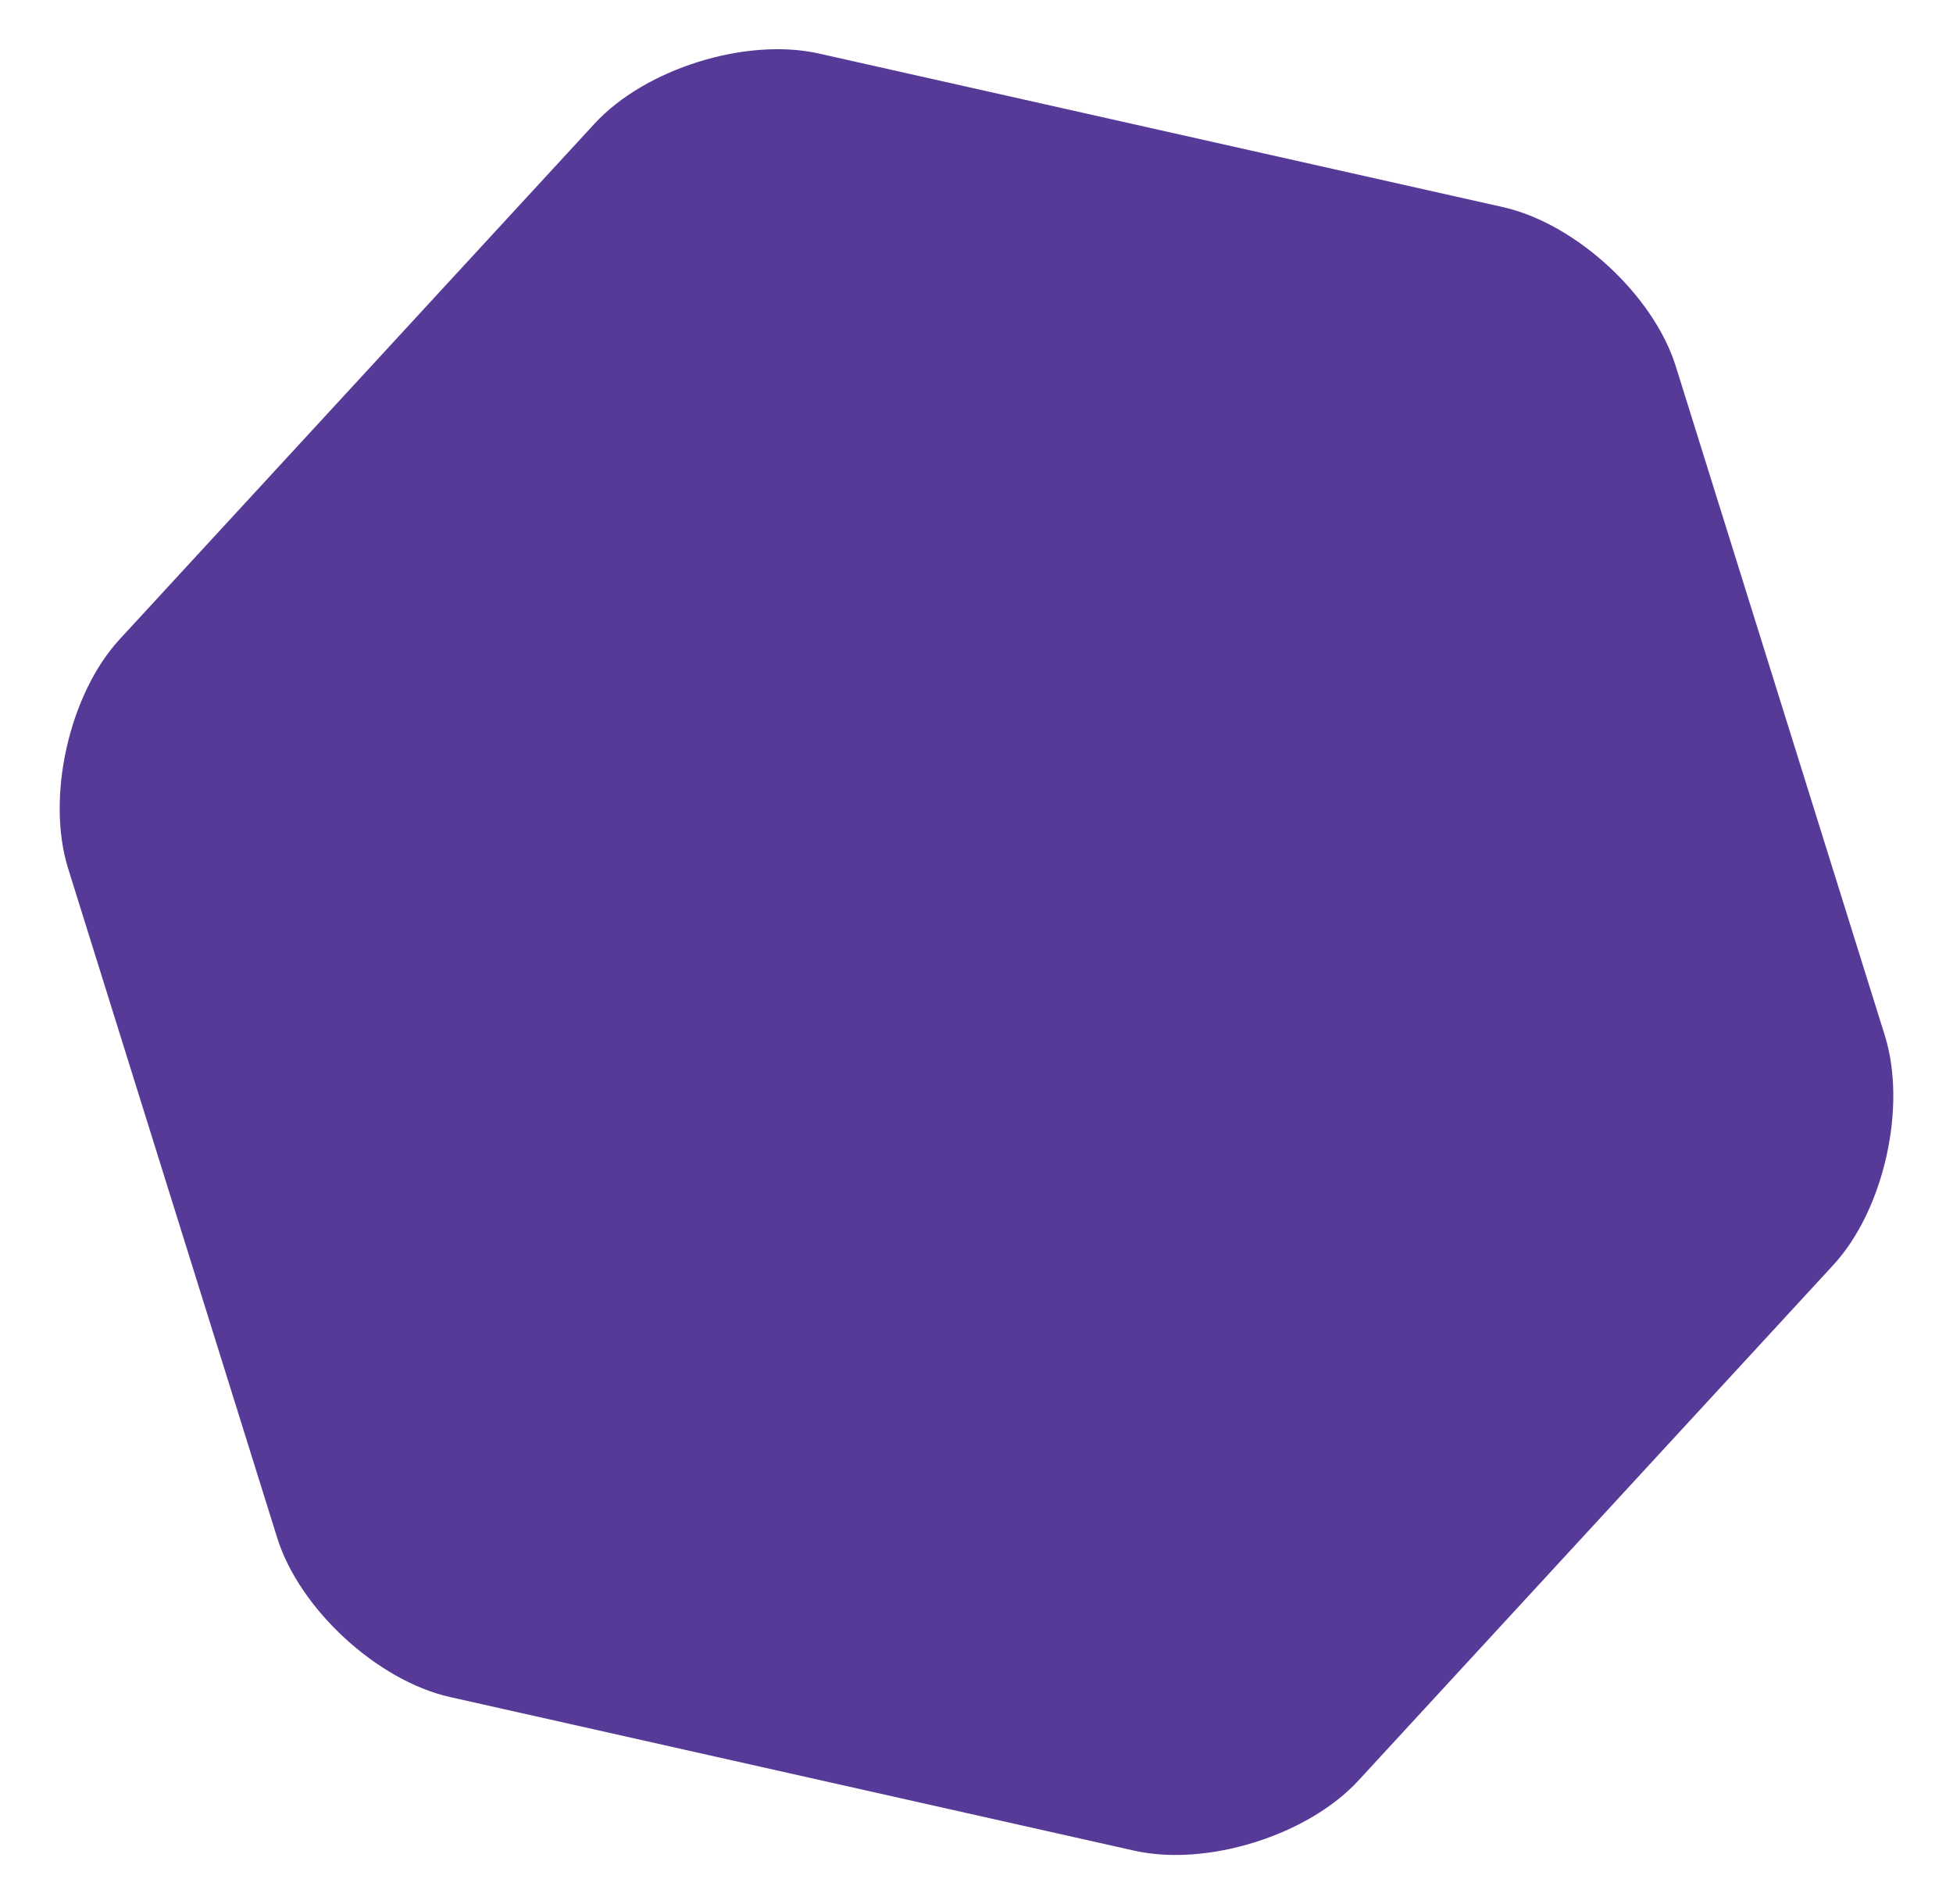 <?xml version="1.0" encoding="UTF-8"?> <!-- Generator: Adobe Illustrator 25.0.1, SVG Export Plug-In . SVG Version: 6.00 Build 0) --> <svg xmlns="http://www.w3.org/2000/svg" xmlns:xlink="http://www.w3.org/1999/xlink" id="Camada_1" x="0px" y="0px" viewBox="0 0 438 427" style="enable-background:new 0 0 438 427;" xml:space="preserve"> <style type="text/css"> .st0{fill:#22A59A;} .st1{fill:#573A98;} .st2{fill:#22DAAB;} .st3{fill:#228489;} .st4{fill:#E36E6C;} .st5{fill:#E3364E;} .st6{fill:#576AAA;} .st7{fill:#572A89;} .st8{fill:#F7FCF4;} .st9{fill:#EAE9DD;} .st10{fill:#E35757;} .st11{fill:#EFF5E6;} .st12{opacity:0.2;} .st13{opacity:0.8;} .st14{fill:url(#SVGID_1_);} .st15{fill:url(#SVGID_2_);} .st16{fill:url(#SVGID_3_);} .st17{fill:url(#SVGID_4_);} .st18{fill:url(#SVGID_5_);} .st19{fill:url(#SVGID_6_);} .st20{fill:url(#SVGID_7_);} .st21{fill:url(#SVGID_8_);} .st22{fill:url(#SVGID_9_);} .st23{fill:url(#SVGID_10_);} .st24{fill:url(#SVGID_11_);} .st25{fill:url(#SVGID_12_);} .st26{fill:url(#SVGID_13_);} .st27{fill:url(#SVGID_14_);} .st28{fill:url(#SVGID_15_);} .st29{fill:url(#SVGID_16_);} .st30{fill:url(#SVGID_17_);} .st31{fill:url(#SVGID_18_);} .st32{fill:url(#SVGID_19_);} .st33{fill:url(#SVGID_20_);} .st34{fill:url(#SVGID_21_);} .st35{fill:url(#SVGID_22_);} .st36{fill:url(#SVGID_23_);} .st37{fill:url(#SVGID_24_);} .st38{fill:url(#SVGID_25_);} .st39{fill:url(#SVGID_26_);} .st40{fill:url(#SVGID_27_);} .st41{fill:url(#SVGID_28_);} .st42{fill:url(#SVGID_29_);} .st43{fill:url(#SVGID_30_);} .st44{fill:url(#SVGID_31_);} .st45{fill:url(#SVGID_32_);} .st46{fill:url(#SVGID_33_);} .st47{fill:url(#SVGID_34_);} .st48{fill:url(#SVGID_35_);} .st49{fill:url(#SVGID_36_);} .st50{fill:url(#SVGID_37_);} .st51{fill:url(#SVGID_38_);} .st52{fill:url(#SVGID_39_);} .st53{fill:url(#SVGID_40_);} .st54{fill:url(#SVGID_41_);} .st55{fill:url(#SVGID_42_);} .st56{fill:url(#SVGID_43_);} .st57{fill:url(#SVGID_44_);} .st58{fill:url(#SVGID_45_);} .st59{fill:url(#SVGID_46_);} .st60{fill:url(#SVGID_47_);} .st61{fill:url(#SVGID_48_);} .st62{fill:url(#SVGID_49_);} .st63{fill:url(#SVGID_50_);} .st64{fill:url(#SVGID_51_);} .st65{fill:url(#SVGID_52_);} .st66{fill:url(#SVGID_53_);} .st67{fill:url(#SVGID_54_);} .st68{fill:url(#SVGID_55_);} .st69{fill:url(#SVGID_56_);} .st70{fill:url(#SVGID_57_);} .st71{fill:url(#SVGID_58_);} .st72{fill:url(#SVGID_59_);} .st73{fill:url(#SVGID_60_);} .st74{fill:url(#SVGID_61_);} .st75{fill:url(#SVGID_62_);} .st76{fill:url(#SVGID_63_);} .st77{fill:url(#SVGID_64_);} .st78{fill:url(#SVGID_65_);} .st79{fill:url(#SVGID_66_);} .st80{fill:url(#SVGID_67_);} .st81{fill:url(#SVGID_68_);} .st82{fill:url(#SVGID_69_);} .st83{fill:url(#SVGID_70_);} .st84{fill:url(#SVGID_71_);} .st85{fill:url(#SVGID_72_);} .st86{fill:url(#SVGID_73_);} .st87{fill:url(#SVGID_74_);} .st88{fill:url(#SVGID_75_);} .st89{fill:url(#SVGID_76_);} .st90{fill:url(#SVGID_77_);} .st91{fill:url(#SVGID_78_);} .st92{fill:url(#SVGID_79_);} .st93{fill:url(#SVGID_80_);} .st94{fill:url(#SVGID_81_);} .st95{fill:url(#SVGID_82_);} .st96{fill:url(#SVGID_83_);} .st97{fill:url(#SVGID_84_);} .st98{fill:url(#SVGID_85_);} .st99{fill:url(#SVGID_86_);} .st100{fill:url(#SVGID_87_);} .st101{fill:url(#SVGID_88_);} .st102{fill:url(#SVGID_89_);} .st103{fill:url(#SVGID_90_);} .st104{fill:url(#SVGID_91_);} .st105{fill:url(#SVGID_92_);} .st106{fill:url(#SVGID_93_);} .st107{fill:url(#SVGID_94_);} .st108{fill:url(#SVGID_95_);} .st109{fill:url(#SVGID_96_);} .st110{fill:url(#SVGID_97_);} .st111{fill:url(#SVGID_98_);} .st112{fill:url(#SVGID_99_);} .st113{fill:url(#SVGID_100_);} .st114{fill:url(#SVGID_101_);} .st115{fill:url(#SVGID_102_);} .st116{fill:url(#SVGID_103_);} .st117{fill:url(#SVGID_104_);} .st118{fill:url(#SVGID_105_);} .st119{fill:url(#SVGID_106_);} .st120{fill:url(#SVGID_107_);} .st121{fill:url(#SVGID_108_);} .st122{fill:url(#SVGID_109_);} .st123{fill:url(#SVGID_110_);} .st124{fill:url(#SVGID_111_);} .st125{fill:url(#SVGID_112_);} .st126{fill:url(#SVGID_113_);} .st127{fill:url(#SVGID_114_);} .st128{fill:url(#SVGID_115_);} .st129{fill:url(#SVGID_116_);} .st130{fill:url(#SVGID_117_);} .st131{fill:url(#SVGID_118_);} .st132{fill:url(#SVGID_119_);} .st133{fill:url(#SVGID_120_);} .st134{fill:url(#SVGID_121_);} .st135{fill:url(#SVGID_122_);} .st136{fill:url(#SVGID_123_);} .st137{fill:url(#SVGID_124_);} .st138{fill:url(#SVGID_125_);} .st139{fill:url(#SVGID_126_);} .st140{fill:url(#SVGID_127_);} .st141{fill:url(#SVGID_128_);} .st142{fill:url(#SVGID_129_);} .st143{fill:url(#SVGID_130_);} .st144{fill:url(#SVGID_131_);} .st145{fill:url(#SVGID_132_);} .st146{fill:url(#SVGID_133_);} .st147{fill:url(#SVGID_134_);} .st148{fill:url(#SVGID_135_);} .st149{fill:url(#SVGID_136_);} .st150{fill:url(#SVGID_137_);} .st151{fill:url(#SVGID_138_);} .st152{fill:url(#SVGID_139_);} .st153{fill:url(#SVGID_140_);} .st154{fill:url(#SVGID_141_);} .st155{fill:url(#SVGID_142_);} .st156{fill:url(#SVGID_143_);} .st157{fill:url(#SVGID_144_);} .st158{fill:url(#SVGID_145_);} .st159{fill:url(#SVGID_146_);} .st160{fill:url(#SVGID_147_);} .st161{fill:url(#SVGID_148_);} .st162{fill:url(#SVGID_149_);} .st163{fill:url(#SVGID_150_);} .st164{fill:url(#SVGID_151_);} .st165{fill:url(#SVGID_152_);} .st166{fill:url(#SVGID_153_);} .st167{fill:url(#SVGID_154_);} .st168{fill:url(#SVGID_155_);} .st169{fill:url(#SVGID_156_);} .st170{fill:url(#SVGID_157_);} .st171{fill:url(#SVGID_158_);} .st172{fill:url(#SVGID_159_);} .st173{fill:url(#SVGID_160_);} .st174{fill:url(#SVGID_161_);} .st175{fill:url(#SVGID_162_);} .st176{fill:url(#SVGID_163_);} .st177{fill:url(#SVGID_164_);} .st178{fill:url(#SVGID_165_);} .st179{fill:url(#SVGID_166_);} .st180{fill:url(#SVGID_167_);} .st181{fill:url(#SVGID_168_);} .st182{fill:url(#SVGID_169_);} .st183{fill:url(#SVGID_170_);} .st184{fill:url(#SVGID_171_);} .st185{fill:url(#SVGID_172_);} .st186{fill:url(#SVGID_173_);} .st187{fill:url(#SVGID_174_);} .st188{fill:url(#SVGID_175_);} .st189{fill:url(#SVGID_176_);} .st190{fill:url(#SVGID_177_);} .st191{fill:url(#SVGID_178_);} .st192{fill:url(#SVGID_179_);} .st193{fill:url(#SVGID_180_);} .st194{fill:url(#SVGID_181_);} .st195{fill:url(#SVGID_182_);} .st196{fill:url(#SVGID_183_);} .st197{fill:url(#SVGID_184_);} .st198{fill:url(#SVGID_185_);} .st199{fill:url(#SVGID_186_);} .st200{fill:url(#SVGID_187_);} .st201{fill:url(#SVGID_188_);} .st202{fill:url(#SVGID_189_);} .st203{fill:url(#SVGID_190_);} .st204{fill:url(#SVGID_191_);} .st205{fill:url(#SVGID_192_);} .st206{fill:url(#SVGID_193_);} .st207{fill:url(#SVGID_194_);} .st208{fill:url(#SVGID_195_);} .st209{fill:url(#SVGID_196_);} .st210{fill:url(#SVGID_197_);} .st211{fill:url(#SVGID_198_);} .st212{fill:url(#SVGID_199_);} .st213{fill:url(#SVGID_200_);} .st214{fill:url(#SVGID_201_);} .st215{fill:url(#SVGID_202_);} .st216{fill:url(#SVGID_203_);} .st217{fill:url(#SVGID_204_);} .st218{fill:url(#SVGID_205_);} .st219{fill:url(#SVGID_206_);} .st220{fill:url(#SVGID_207_);} .st221{fill:url(#SVGID_208_);} .st222{fill:url(#SVGID_209_);} .st223{fill:url(#SVGID_210_);} .st224{fill:url(#SVGID_211_);} .st225{fill:url(#SVGID_212_);} .st226{fill:url(#SVGID_213_);} .st227{fill:url(#SVGID_214_);} .st228{fill:url(#SVGID_215_);} .st229{fill:url(#SVGID_216_);} .st230{fill:url(#SVGID_217_);} .st231{fill:url(#SVGID_218_);} .st232{fill:url(#SVGID_219_);} .st233{fill:url(#SVGID_220_);} .st234{fill:url(#SVGID_221_);} .st235{fill:url(#SVGID_222_);} .st236{fill:url(#SVGID_223_);} .st237{fill:url(#SVGID_224_);} .st238{fill:url(#SVGID_225_);} .st239{fill:url(#SVGID_226_);} .st240{fill:url(#SVGID_227_);} .st241{fill:url(#SVGID_228_);} .st242{fill:url(#SVGID_229_);} .st243{fill:url(#SVGID_230_);} .st244{fill:url(#SVGID_231_);} .st245{fill:url(#SVGID_232_);} .st246{fill:url(#SVGID_233_);} .st247{fill:url(#SVGID_234_);} .st248{fill:url(#SVGID_235_);} .st249{fill:url(#SVGID_236_);} .st250{fill:url(#SVGID_237_);} .st251{fill:url(#SVGID_238_);} .st252{fill:url(#SVGID_239_);} .st253{fill:url(#SVGID_240_);} .st254{fill:url(#SVGID_241_);} .st255{fill:url(#SVGID_242_);} .st256{fill:url(#SVGID_243_);} .st257{fill:url(#SVGID_244_);} .st258{fill:url(#SVGID_245_);} .st259{fill:url(#SVGID_246_);} .st260{fill:url(#SVGID_247_);} .st261{fill:url(#SVGID_248_);} .st262{fill:url(#SVGID_249_);} .st263{fill:url(#SVGID_250_);} .st264{fill:url(#SVGID_251_);} .st265{fill:url(#SVGID_252_);} .st266{fill:url(#SVGID_253_);} .st267{fill:url(#SVGID_254_);} .st268{fill:url(#SVGID_255_);} .st269{fill:url(#SVGID_256_);} .st270{fill:url(#SVGID_257_);} .st271{fill:url(#SVGID_258_);} .st272{fill:url(#SVGID_259_);} .st273{fill:url(#SVGID_260_);} .st274{fill:url(#SVGID_261_);} .st275{fill:url(#SVGID_262_);} .st276{fill:url(#SVGID_263_);} .st277{fill:url(#SVGID_264_);} .st278{fill:url(#SVGID_265_);} .st279{fill:url(#SVGID_266_);} .st280{fill:url(#SVGID_267_);} .st281{fill:url(#SVGID_268_);} .st282{fill:url(#SVGID_269_);} .st283{fill:url(#SVGID_270_);} .st284{fill:url(#SVGID_271_);} .st285{fill:url(#SVGID_272_);} .st286{fill:url(#SVGID_273_);} .st287{fill:url(#SVGID_274_);} .st288{fill:url(#SVGID_275_);} .st289{fill:url(#SVGID_276_);} .st290{fill:url(#SVGID_277_);} .st291{fill:url(#SVGID_278_);} .st292{fill:url(#SVGID_279_);} .st293{fill:url(#SVGID_280_);} .st294{fill:url(#SVGID_281_);} .st295{fill:url(#SVGID_282_);} .st296{fill:url(#SVGID_283_);} .st297{fill:url(#SVGID_284_);} .st298{fill:url(#SVGID_285_);} .st299{fill:url(#SVGID_286_);} .st300{fill:url(#SVGID_287_);} .st301{fill:url(#SVGID_288_);} .st302{fill:url(#SVGID_289_);} .st303{fill:url(#SVGID_290_);} .st304{fill:url(#SVGID_291_);} .st305{fill:url(#SVGID_292_);} .st306{fill:url(#SVGID_293_);} .st307{fill:url(#SVGID_294_);} .st308{fill:url(#SVGID_295_);} .st309{fill:url(#SVGID_296_);} .st310{fill:url(#SVGID_297_);} .st311{fill:url(#SVGID_298_);} .st312{fill:url(#SVGID_299_);} .st313{fill:url(#SVGID_300_);} .st314{fill:url(#SVGID_301_);} .st315{fill:url(#SVGID_302_);} .st316{fill:url(#SVGID_303_);} .st317{fill:url(#SVGID_304_);} .st318{fill:url(#SVGID_305_);} .st319{fill:url(#SVGID_306_);} .st320{fill:url(#SVGID_307_);} .st321{fill:url(#SVGID_308_);} .st322{fill:url(#SVGID_309_);} .st323{fill:url(#SVGID_310_);} .st324{fill:url(#SVGID_311_);} .st325{fill:url(#SVGID_312_);} .st326{fill:url(#SVGID_313_);} .st327{fill:url(#SVGID_314_);} .st328{fill:url(#SVGID_315_);} .st329{fill:url(#SVGID_316_);} .st330{fill:url(#SVGID_317_);} .st331{fill:url(#SVGID_318_);} .st332{fill:url(#SVGID_319_);} .st333{fill:url(#SVGID_320_);} .st334{fill:url(#SVGID_321_);} .st335{fill:url(#SVGID_322_);} .st336{fill:url(#SVGID_323_);} .st337{fill:url(#SVGID_324_);} .st338{fill:url(#SVGID_325_);} .st339{fill:url(#SVGID_326_);} .st340{fill:url(#SVGID_327_);} .st341{fill:url(#SVGID_328_);} .st342{fill:url(#SVGID_329_);} .st343{fill:url(#SVGID_330_);} .st344{fill:url(#SVGID_331_);} .st345{fill:url(#SVGID_332_);} .st346{fill:url(#SVGID_333_);} .st347{fill:url(#SVGID_334_);} .st348{fill:url(#SVGID_335_);} .st349{fill:url(#SVGID_336_);} .st350{fill:url(#SVGID_337_);} .st351{fill:url(#SVGID_338_);} .st352{fill:url(#SVGID_339_);} .st353{fill:url(#SVGID_340_);} .st354{fill:url(#SVGID_341_);} .st355{fill:url(#SVGID_342_);} .st356{fill:url(#SVGID_343_);} .st357{fill:url(#SVGID_344_);} .st358{fill:url(#SVGID_345_);} .st359{fill:url(#SVGID_346_);} .st360{fill:url(#SVGID_347_);} .st361{fill:url(#SVGID_348_);} .st362{fill:url(#SVGID_349_);} .st363{fill:url(#SVGID_350_);} .st364{fill:url(#SVGID_351_);} .st365{fill:url(#SVGID_352_);} .st366{fill:url(#SVGID_353_);} .st367{fill:url(#SVGID_354_);} .st368{fill:url(#SVGID_355_);} .st369{fill:url(#SVGID_356_);} .st370{fill:url(#SVGID_357_);} .st371{fill:url(#SVGID_358_);} .st372{fill:url(#SVGID_359_);} .st373{fill:url(#SVGID_360_);} .st374{fill:url(#SVGID_361_);} .st375{fill:url(#SVGID_362_);} .st376{fill:url(#SVGID_363_);} .st377{fill:url(#SVGID_364_);} .st378{fill:url(#SVGID_365_);} .st379{fill:url(#SVGID_366_);} .st380{fill:url(#SVGID_367_);} .st381{fill:url(#SVGID_368_);} .st382{fill:url(#SVGID_369_);} .st383{fill:url(#SVGID_370_);} .st384{fill:url(#SVGID_371_);} .st385{fill:url(#SVGID_372_);} .st386{fill:url(#SVGID_373_);} .st387{fill:url(#SVGID_374_);} .st388{fill:url(#SVGID_375_);} .st389{fill:url(#SVGID_376_);} .st390{fill:url(#SVGID_377_);} .st391{fill:url(#SVGID_378_);} .st392{fill:url(#SVGID_379_);} .st393{fill:url(#SVGID_380_);} .st394{fill:url(#SVGID_381_);} .st395{fill:url(#SVGID_382_);} .st396{fill:url(#SVGID_383_);} .st397{fill:url(#SVGID_384_);} .st398{fill:url(#SVGID_385_);} .st399{fill:url(#SVGID_386_);} .st400{fill:url(#SVGID_387_);} .st401{fill:url(#SVGID_388_);} .st402{fill:url(#SVGID_389_);} .st403{fill:url(#SVGID_390_);} .st404{fill:url(#SVGID_391_);} .st405{fill:url(#SVGID_392_);} .st406{fill:url(#SVGID_393_);} .st407{fill:url(#SVGID_394_);} .st408{fill:url(#SVGID_395_);} .st409{fill:url(#SVGID_396_);} .st410{fill:url(#SVGID_397_);} .st411{fill:url(#SVGID_398_);} .st412{fill:url(#SVGID_399_);} .st413{fill:url(#SVGID_400_);} .st414{fill:url(#SVGID_401_);} .st415{fill:url(#SVGID_402_);} .st416{fill:url(#SVGID_403_);} .st417{fill:url(#SVGID_404_);} .st418{fill:url(#SVGID_405_);} .st419{fill:url(#SVGID_406_);} .st420{fill:url(#SVGID_407_);} .st421{fill:url(#SVGID_408_);} .st422{fill:url(#SVGID_409_);} .st423{fill:url(#SVGID_410_);} .st424{fill:url(#SVGID_411_);} .st425{fill:url(#SVGID_412_);} .st426{fill:url(#SVGID_413_);} .st427{fill:url(#SVGID_414_);} .st428{fill:url(#SVGID_415_);} .st429{fill:url(#SVGID_416_);} .st430{fill:url(#SVGID_417_);} .st431{fill:url(#SVGID_418_);} .st432{fill:url(#SVGID_419_);} .st433{fill:url(#SVGID_420_);} .st434{fill:url(#SVGID_421_);} .st435{fill:url(#SVGID_422_);} .st436{fill:url(#SVGID_423_);} .st437{fill:url(#SVGID_424_);} .st438{fill:url(#SVGID_425_);} .st439{fill:url(#SVGID_426_);} .st440{fill:url(#SVGID_427_);} .st441{fill:url(#SVGID_428_);} .st442{fill:url(#SVGID_429_);} .st443{fill:url(#SVGID_430_);} .st444{fill:url(#SVGID_431_);} .st445{fill:url(#SVGID_432_);} .st446{fill:url(#SVGID_433_);} .st447{fill:url(#SVGID_434_);} .st448{fill:url(#SVGID_435_);} .st449{fill:url(#SVGID_436_);} .st450{fill:url(#SVGID_437_);} .st451{fill:url(#SVGID_438_);} .st452{fill:url(#SVGID_439_);} .st453{fill:url(#SVGID_440_);} .st454{fill:url(#SVGID_441_);} .st455{fill:url(#SVGID_442_);} .st456{fill:url(#SVGID_443_);} .st457{fill:url(#SVGID_444_);} .st458{fill:url(#SVGID_445_);} .st459{fill:url(#SVGID_446_);} .st460{fill:url(#SVGID_447_);} .st461{fill:url(#SVGID_448_);} .st462{fill:url(#SVGID_449_);} .st463{fill:url(#SVGID_450_);} .st464{fill:url(#SVGID_451_);} .st465{fill:url(#SVGID_452_);} .st466{fill:url(#SVGID_453_);} .st467{fill:url(#SVGID_454_);} .st468{fill:url(#SVGID_455_);} .st469{fill:url(#SVGID_456_);} .st470{fill:url(#SVGID_457_);} .st471{fill:url(#SVGID_458_);} .st472{fill:url(#SVGID_459_);} .st473{fill:url(#SVGID_460_);} .st474{fill:url(#SVGID_461_);} .st475{fill:url(#SVGID_462_);} .st476{fill:url(#SVGID_463_);} .st477{fill:url(#SVGID_464_);} .st478{fill:url(#SVGID_465_);} .st479{fill:url(#SVGID_466_);} .st480{fill:url(#SVGID_467_);} .st481{fill:url(#SVGID_468_);} .st482{fill:url(#SVGID_469_);} .st483{fill:url(#SVGID_470_);} .st484{fill:url(#SVGID_471_);} .st485{fill:url(#SVGID_472_);} .st486{fill:url(#SVGID_473_);} .st487{fill:url(#SVGID_474_);} .st488{fill:url(#SVGID_475_);} .st489{fill:url(#SVGID_476_);} .st490{fill:url(#SVGID_477_);} .st491{fill:url(#SVGID_478_);} .st492{fill:url(#SVGID_479_);} .st493{fill:url(#SVGID_480_);} .st494{fill:url(#SVGID_481_);} .st495{fill:url(#SVGID_482_);} .st496{fill:url(#SVGID_483_);} .st497{fill:url(#SVGID_484_);} .st498{fill:url(#SVGID_485_);} .st499{fill:url(#SVGID_486_);} .st500{fill:url(#SVGID_487_);} .st501{fill:url(#SVGID_488_);} .st502{fill:url(#SVGID_489_);} .st503{fill:url(#SVGID_490_);} .st504{fill:url(#SVGID_491_);} .st505{fill:url(#SVGID_492_);} .st506{fill:url(#SVGID_493_);} .st507{fill:url(#SVGID_494_);} .st508{fill:url(#SVGID_495_);} .st509{fill:url(#SVGID_496_);} .st510{fill:url(#SVGID_497_);} .st511{fill:url(#SVGID_498_);} .st512{fill:url(#SVGID_499_);} .st513{fill:url(#SVGID_500_);} .st514{fill:url(#SVGID_501_);} .st515{fill:url(#SVGID_502_);} .st516{fill:url(#SVGID_503_);} .st517{fill:url(#SVGID_504_);} .st518{fill:url(#SVGID_505_);} .st519{fill:url(#SVGID_506_);} .st520{fill:url(#SVGID_507_);} .st521{fill:url(#SVGID_508_);} .st522{fill:url(#SVGID_509_);} .st523{fill:url(#SVGID_510_);} .st524{fill:url(#SVGID_511_);} .st525{fill:url(#SVGID_512_);} .st526{fill:url(#SVGID_513_);} .st527{fill:url(#SVGID_514_);} .st528{fill:url(#SVGID_515_);} .st529{fill:url(#SVGID_516_);} .st530{fill:url(#SVGID_517_);} .st531{fill:url(#SVGID_518_);} .st532{fill:url(#SVGID_519_);} .st533{fill:url(#SVGID_520_);} .st534{fill:url(#SVGID_521_);} .st535{fill:url(#SVGID_522_);} .st536{fill:url(#SVGID_523_);} .st537{fill:url(#SVGID_524_);} .st538{fill:url(#SVGID_525_);} .st539{fill:url(#SVGID_526_);} .st540{fill:url(#SVGID_527_);} .st541{fill:url(#SVGID_528_);} .st542{fill:url(#SVGID_529_);} .st543{fill:url(#SVGID_530_);} .st544{fill:url(#SVGID_531_);} .st545{fill:url(#SVGID_532_);} .st546{fill:url(#SVGID_533_);} .st547{fill:url(#SVGID_534_);} .st548{fill:url(#SVGID_535_);} .st549{fill:url(#SVGID_536_);} .st550{fill:url(#SVGID_537_);} .st551{fill:url(#SVGID_538_);} .st552{fill:url(#SVGID_539_);} .st553{fill:url(#SVGID_540_);} .st554{fill:url(#SVGID_541_);} .st555{fill:url(#SVGID_542_);} .st556{fill:url(#SVGID_543_);} .st557{fill:url(#SVGID_544_);} .st558{fill:url(#SVGID_545_);} .st559{fill:url(#SVGID_546_);} .st560{fill:url(#SVGID_547_);} .st561{fill:url(#SVGID_548_);} .st562{fill:url(#SVGID_549_);} .st563{fill:url(#SVGID_550_);} .st564{fill:url(#SVGID_551_);} .st565{fill:url(#SVGID_552_);} .st566{fill:url(#SVGID_553_);} .st567{fill:url(#SVGID_554_);} .st568{fill:url(#SVGID_555_);} .st569{fill:url(#SVGID_556_);} .st570{fill:url(#SVGID_557_);} .st571{fill:url(#SVGID_558_);} .st572{fill:url(#SVGID_559_);} .st573{fill:url(#SVGID_560_);} .st574{fill:url(#SVGID_561_);} .st575{fill:url(#SVGID_562_);} .st576{fill:url(#SVGID_563_);} .st577{fill:url(#SVGID_564_);} .st578{fill:url(#SVGID_565_);} .st579{fill:url(#SVGID_566_);} .st580{fill:url(#SVGID_567_);} .st581{fill:url(#SVGID_568_);} .st582{fill:url(#SVGID_569_);} .st583{fill:url(#SVGID_570_);} .st584{fill:url(#SVGID_571_);} .st585{fill:url(#SVGID_572_);} .st586{fill:url(#SVGID_573_);} .st587{fill:url(#SVGID_574_);} .st588{fill:url(#SVGID_575_);} .st589{fill:url(#SVGID_576_);} .st590{fill:url(#SVGID_577_);} .st591{fill:url(#SVGID_578_);} .st592{fill:url(#SVGID_579_);} .st593{fill:url(#SVGID_580_);} .st594{fill:url(#SVGID_581_);} .st595{fill:url(#SVGID_582_);} .st596{fill:url(#SVGID_583_);} .st597{fill:url(#SVGID_584_);} .st598{fill:url(#SVGID_585_);} .st599{fill:url(#SVGID_586_);} .st600{fill:url(#SVGID_587_);} .st601{fill:url(#SVGID_588_);} .st602{fill:url(#SVGID_589_);} .st603{fill:url(#SVGID_590_);} .st604{fill:url(#SVGID_591_);} .st605{fill:url(#SVGID_592_);} .st606{fill:url(#SVGID_593_);} .st607{fill:url(#SVGID_594_);} .st608{fill:url(#SVGID_595_);} .st609{fill:url(#SVGID_596_);} .st610{fill:url(#SVGID_597_);} .st611{fill:url(#SVGID_598_);} .st612{fill:url(#SVGID_599_);} .st613{fill:url(#SVGID_600_);} .st614{fill:url(#SVGID_601_);} .st615{fill:url(#SVGID_602_);} .st616{fill:url(#SVGID_603_);} .st617{fill:url(#SVGID_604_);} .st618{fill:url(#SVGID_605_);} .st619{fill:url(#SVGID_606_);} .st620{fill:url(#SVGID_607_);} .st621{fill:url(#SVGID_608_);} .st622{fill:url(#SVGID_609_);} .st623{fill:url(#SVGID_610_);} .st624{fill:url(#SVGID_611_);} .st625{fill:url(#SVGID_612_);} .st626{fill:url(#SVGID_613_);} .st627{fill:url(#SVGID_614_);} .st628{fill:url(#SVGID_615_);} .st629{fill:url(#SVGID_616_);} .st630{fill:url(#SVGID_617_);} .st631{fill:url(#SVGID_618_);} .st632{fill:url(#SVGID_619_);} .st633{fill:url(#SVGID_620_);} .st634{fill:url(#SVGID_621_);} .st635{fill:url(#SVGID_622_);} .st636{fill:url(#SVGID_623_);} .st637{fill:url(#SVGID_624_);} .st638{fill:url(#SVGID_625_);} .st639{fill:url(#SVGID_626_);} .st640{fill:url(#SVGID_627_);} .st641{fill:url(#SVGID_628_);} .st642{fill:url(#SVGID_629_);} .st643{fill:url(#SVGID_630_);} .st644{fill:url(#SVGID_631_);} .st645{fill:#1E2326;} .st646{fill:#FFFFFF;} .st647{fill:#393E40;} .st648{fill:url(#SVGID_632_);} .st649{fill:url(#SVGID_633_);} .st650{fill:#050E12;} .st651{fill:#FA6555;} .st652{fill:#1E2D2F;} .st653{fill:#FADDC6;} .st654{fill:url(#SVGID_634_);} .st655{fill:url(#SVGID_635_);} .st656{fill:url(#SVGID_636_);} .st657{fill:#111111;} .st658{fill:#F66F6F;} .st659{fill:url(#SVGID_637_);} .st660{fill:url(#SVGID_638_);} .st661{fill:#E7BB9E;} .st662{fill:url(#SVGID_639_);} .st663{fill:url(#SVGID_640_);} .st664{fill:url(#SVGID_641_);} .st665{fill:none;stroke:#F7FCF4;stroke-width:2;stroke-miterlimit:10;} .st666{fill:none;stroke:#573A98;stroke-width:2;stroke-miterlimit:10;} .st667{fill:url(#SVGID_654_);} .st668{fill:url(#SVGID_655_);} .st669{fill:url(#SVGID_656_);} .st670{fill:url(#SVGID_657_);} .st671{fill:url(#SVGID_658_);} .st672{fill:url(#SVGID_659_);} .st673{fill:url(#SVGID_660_);} .st674{fill:url(#SVGID_661_);} .st675{fill:url(#SVGID_662_);} .st676{fill:url(#SVGID_663_);} .st677{fill:url(#SVGID_664_);} .st678{fill:url(#SVGID_665_);} .st679{fill:url(#SVGID_666_);} .st680{fill:url(#SVGID_667_);} .st681{fill:url(#SVGID_668_);} .st682{clip-path:url(#SVGID_670_);} .st683{fill:#A07DF0;} .st684{fill:#0B0E20;} .st685{fill:url(#SVGID_671_);} .st686{fill:url(#SVGID_672_);} .st687{fill:url(#SVGID_673_);} .st688{fill:url(#SVGID_674_);} .st689{fill:url(#SVGID_675_);} .st690{fill:url(#SVGID_676_);} .st691{fill:url(#SVGID_677_);} .st692{fill:url(#SVGID_678_);} .st693{fill:url(#SVGID_679_);} .st694{fill:url(#SVGID_680_);} .st695{fill:url(#SVGID_681_);} .st696{fill:url(#SVGID_682_);} .st697{fill:#DDCCFB;} .st698{fill:#6788EC;} .st699{fill:url(#SVGID_683_);} .st700{clip-path:url(#SVGID_685_);} .st701{fill:url(#SVGID_686_);} .st702{clip-path:url(#SVGID_688_);} .st703{fill:url(#SVGID_689_);} .st704{fill:url(#SVGID_690_);} .st705{fill:url(#SVGID_691_);} .st706{fill:url(#SVGID_692_);} .st707{fill:url(#SVGID_693_);} .st708{fill:url(#SVGID_694_);} .st709{fill:url(#SVGID_695_);} .st710{fill:url(#SVGID_696_);} .st711{fill:url(#SVGID_697_);} .st712{fill:url(#SVGID_698_);} .st713{fill:url(#SVGID_699_);} .st714{fill:url(#SVGID_700_);} .st715{fill:url(#SVGID_701_);} .st716{clip-path:url(#SVGID_703_);} .st717{fill:url(#SVGID_704_);} .st718{clip-path:url(#SVGID_706_);} .st719{fill:url(#SVGID_707_);} .st720{fill:url(#SVGID_708_);} .st721{fill:url(#SVGID_709_);} .st722{fill:url(#SVGID_710_);} .st723{fill:url(#SVGID_711_);} .st724{fill:url(#SVGID_712_);} .st725{fill:url(#SVGID_713_);} .st726{fill:url(#SVGID_714_);} .st727{fill:url(#SVGID_715_);} .st728{fill:url(#SVGID_716_);} .st729{fill:url(#SVGID_717_);} .st730{fill:url(#SVGID_718_);} .st731{fill:url(#SVGID_719_);} .st732{fill:url(#SVGID_734_);} .st733{fill:url(#SVGID_735_);} .st734{fill:url(#SVGID_736_);} .st735{fill:url(#SVGID_737_);} .st736{fill:url(#SVGID_738_);} .st737{fill:url(#SVGID_739_);} .st738{fill:url(#SVGID_740_);} .st739{opacity:0.3;fill:#EFF5E6;} .st740{opacity:0.3;} .st741{fill:url(#SVGID_741_);} .st742{fill:url(#SVGID_742_);} .st743{fill:url(#SVGID_743_);} .st744{fill:url(#SVGID_744_);} .st745{fill:url(#SVGID_745_);} .st746{fill:url(#SVGID_746_);} .st747{fill:url(#SVGID_747_);} .st748{fill:url(#SVGID_748_);} .st749{fill:url(#SVGID_749_);} </style> <path class="st1" d="M422.72,232.24l-46.89-150.1c-4.99-15.96-22.42-32.02-38.74-35.69L183.64,12c-16.32-3.66-38.94,3.4-50.28,15.71 L26.82,143.37c-11.33,12.3-16.52,35.43-11.54,51.39l46.89,150.1c4.99,15.96,22.42,32.02,38.74,35.69L254.36,415 c16.32,3.66,38.94-3.4,50.28-15.71l106.55-115.66C422.51,271.33,427.7,248.2,422.72,232.24z"></path> </svg> 